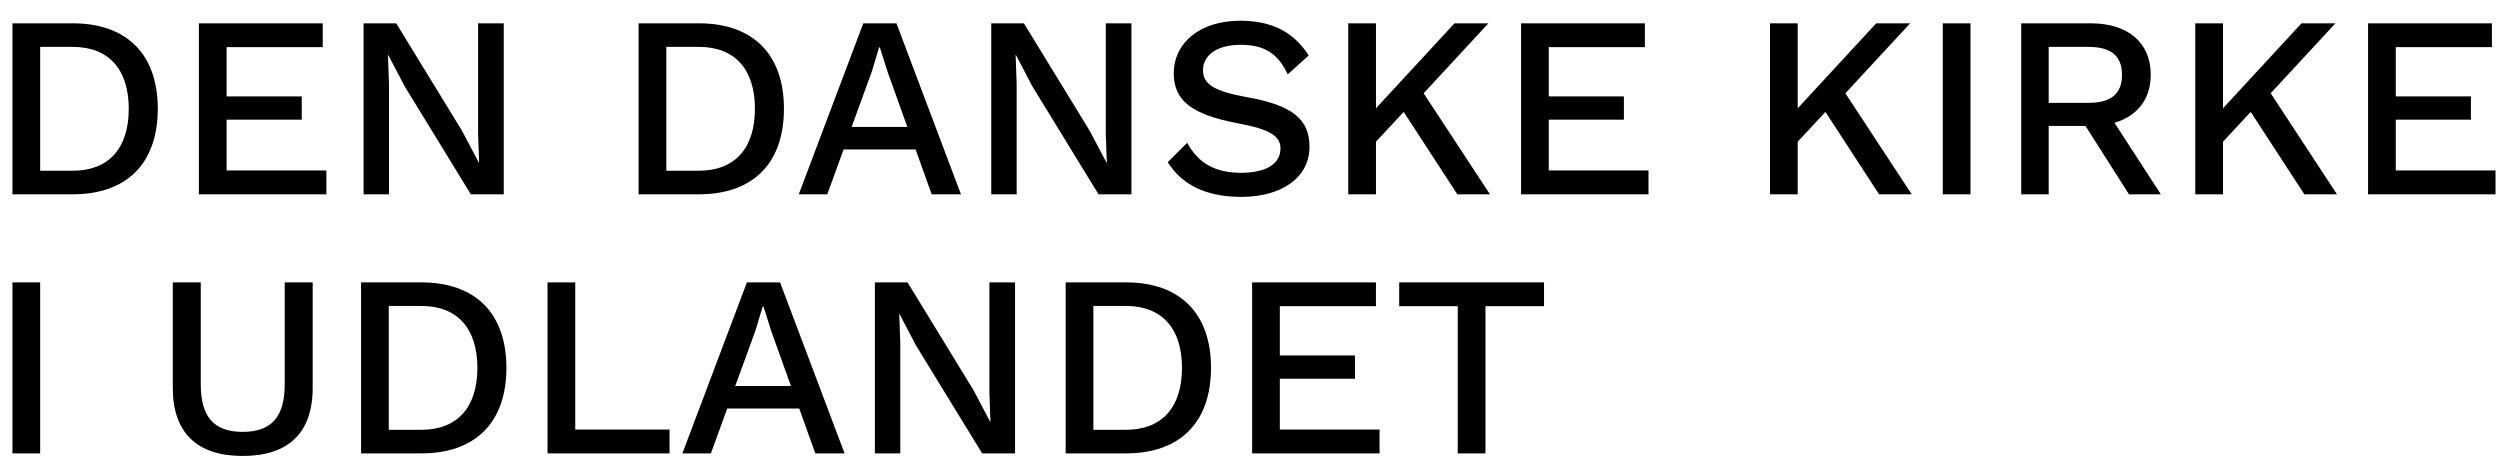 <svg width="193" height="36" viewBox="0 0 193 36" fill="none" xmlns="http://www.w3.org/2000/svg">
<path d="M5.62 1.8C9.76 1.8 12.18 4.16 12.18 8.4C12.18 12.64 9.76 15 5.62 15H0.96V1.8H5.62ZM5.62 13.18C8.4 13.18 9.94 11.44 9.94 8.4C9.94 5.36 8.4 3.62 5.62 3.62H3.1V13.18H5.62ZM17.494 13.16H25.195V15H15.354V1.8H24.915V3.64H17.494V7.44H23.294V9.24H17.494V13.16ZM38.889 1.8V15H36.349L31.249 6.68L29.969 4.24H29.949L30.029 6.48V15H28.069V1.8H30.589L35.669 10.1L36.969 12.56H36.989L36.909 10.32V1.8H38.889ZM53.96 1.8C58.1 1.8 60.52 4.16 60.52 8.4C60.52 12.64 58.1 15 53.96 15H49.3V1.8H53.96ZM53.96 13.18C56.74 13.18 58.28 11.44 58.28 8.4C58.28 5.36 56.74 3.62 53.96 3.62H51.44V13.18H53.96ZM71.926 15L70.686 11.54H65.126L63.866 15H61.666L66.646 1.8H69.206L74.186 15H71.926ZM65.746 9.8H70.046L68.526 5.56L67.926 3.66H67.866L67.306 5.52L65.746 9.8ZM87.346 1.8V15H84.806L79.706 6.68L78.426 4.24H78.406L78.486 6.48V15H76.526V1.8H79.046L84.126 10.1L85.426 12.56H85.446L85.366 10.32V1.8H87.346ZM95.753 1.6C98.193 1.6 99.873 2.48 101.033 4.28L99.413 5.74C98.673 4.16 97.653 3.46 95.773 3.46C93.893 3.46 92.873 4.3 92.873 5.42C92.873 6.48 93.693 7.04 96.253 7.5C99.793 8.12 101.093 9.22 101.093 11.34C101.093 13.7 98.953 15.2 95.833 15.2C92.953 15.2 91.173 14.16 90.153 12.52L91.653 11.02C92.513 12.62 93.833 13.34 95.813 13.34C97.693 13.34 98.853 12.68 98.853 11.46C98.853 10.52 98.053 9.98 95.573 9.52C91.953 8.84 90.613 7.74 90.613 5.64C90.613 3.4 92.533 1.6 95.753 1.6ZM112.505 15L108.365 8.64L106.225 10.94V15H104.085V1.8H106.225V8.36L112.285 1.8H114.905L109.905 7.2L115.025 15H112.505ZM119.565 13.16H127.265V15H117.425V1.8H126.985V3.64H119.565V7.44H125.365V9.24H119.565V13.16ZM145.064 15L140.924 8.64L138.784 10.94V15H136.644V1.8H138.784V8.36L144.844 1.8H147.464L142.464 7.2L147.584 15H145.064ZM152.123 1.8V15H149.983V1.8H152.123ZM164.358 15L160.998 9.72H158.158V15H156.038V1.8H161.418C164.258 1.8 166.038 3.28 166.038 5.76C166.038 7.66 164.998 8.96 163.238 9.48L166.818 15H164.358ZM158.158 3.62V7.94H161.238C162.978 7.94 163.818 7.24 163.818 5.78C163.818 4.32 162.978 3.62 161.238 3.62H158.158ZM177.896 15L173.756 8.64L171.616 10.94V15H169.476V1.8H171.616V8.36L177.676 1.8H180.296L175.296 7.2L180.416 15H177.896ZM184.955 13.16H192.655V15H182.815V1.8H192.375V3.64H184.955V7.44H190.755V9.24H184.955V13.16ZM3.1 21.8V35H0.96V21.8H3.1ZM24.139 21.8V29.94C24.139 33.44 22.239 35.2 18.739 35.2C15.239 35.2 13.339 33.44 13.339 29.94V21.8H15.499V29.68C15.499 32.18 16.519 33.34 18.739 33.34C20.959 33.34 21.979 32.18 21.979 29.68V21.8H24.139ZM32.534 21.8C36.674 21.8 39.094 24.16 39.094 28.4C39.094 32.64 36.674 35 32.534 35H27.874V21.8H32.534ZM32.534 33.18C35.314 33.18 36.854 31.44 36.854 28.4C36.854 25.36 35.314 23.62 32.534 23.62H30.014V33.18H32.534ZM44.409 33.16H51.689V35H42.269V21.8H44.409V33.16ZM62.941 35L61.701 31.54H56.141L54.881 35H52.681L57.661 21.8H60.221L65.201 35H62.941ZM56.761 29.8H61.061L59.541 25.56L58.941 23.66H58.881L58.321 25.52L56.761 29.8ZM78.362 21.8V35H75.822L70.722 26.68L69.442 24.24H69.422L69.502 26.48V35H67.542V21.8H70.062L75.142 30.1L76.442 32.56H76.462L76.382 30.32V21.8H78.362ZM86.929 21.8C91.069 21.8 93.489 24.16 93.489 28.4C93.489 32.64 91.069 35 86.929 35H82.269V21.8H86.929ZM86.929 33.18C89.709 33.18 91.249 31.44 91.249 28.4C91.249 25.36 89.709 23.62 86.929 23.62H84.409V33.18H86.929ZM98.803 33.16H106.503V35H96.663V21.8H106.223V23.64H98.803V27.44H104.603V29.24H98.803V33.16ZM119.198 21.8V23.64H114.678V35H112.538V23.64H108.018V21.8H119.198Z" fill="black"/>
</svg>
